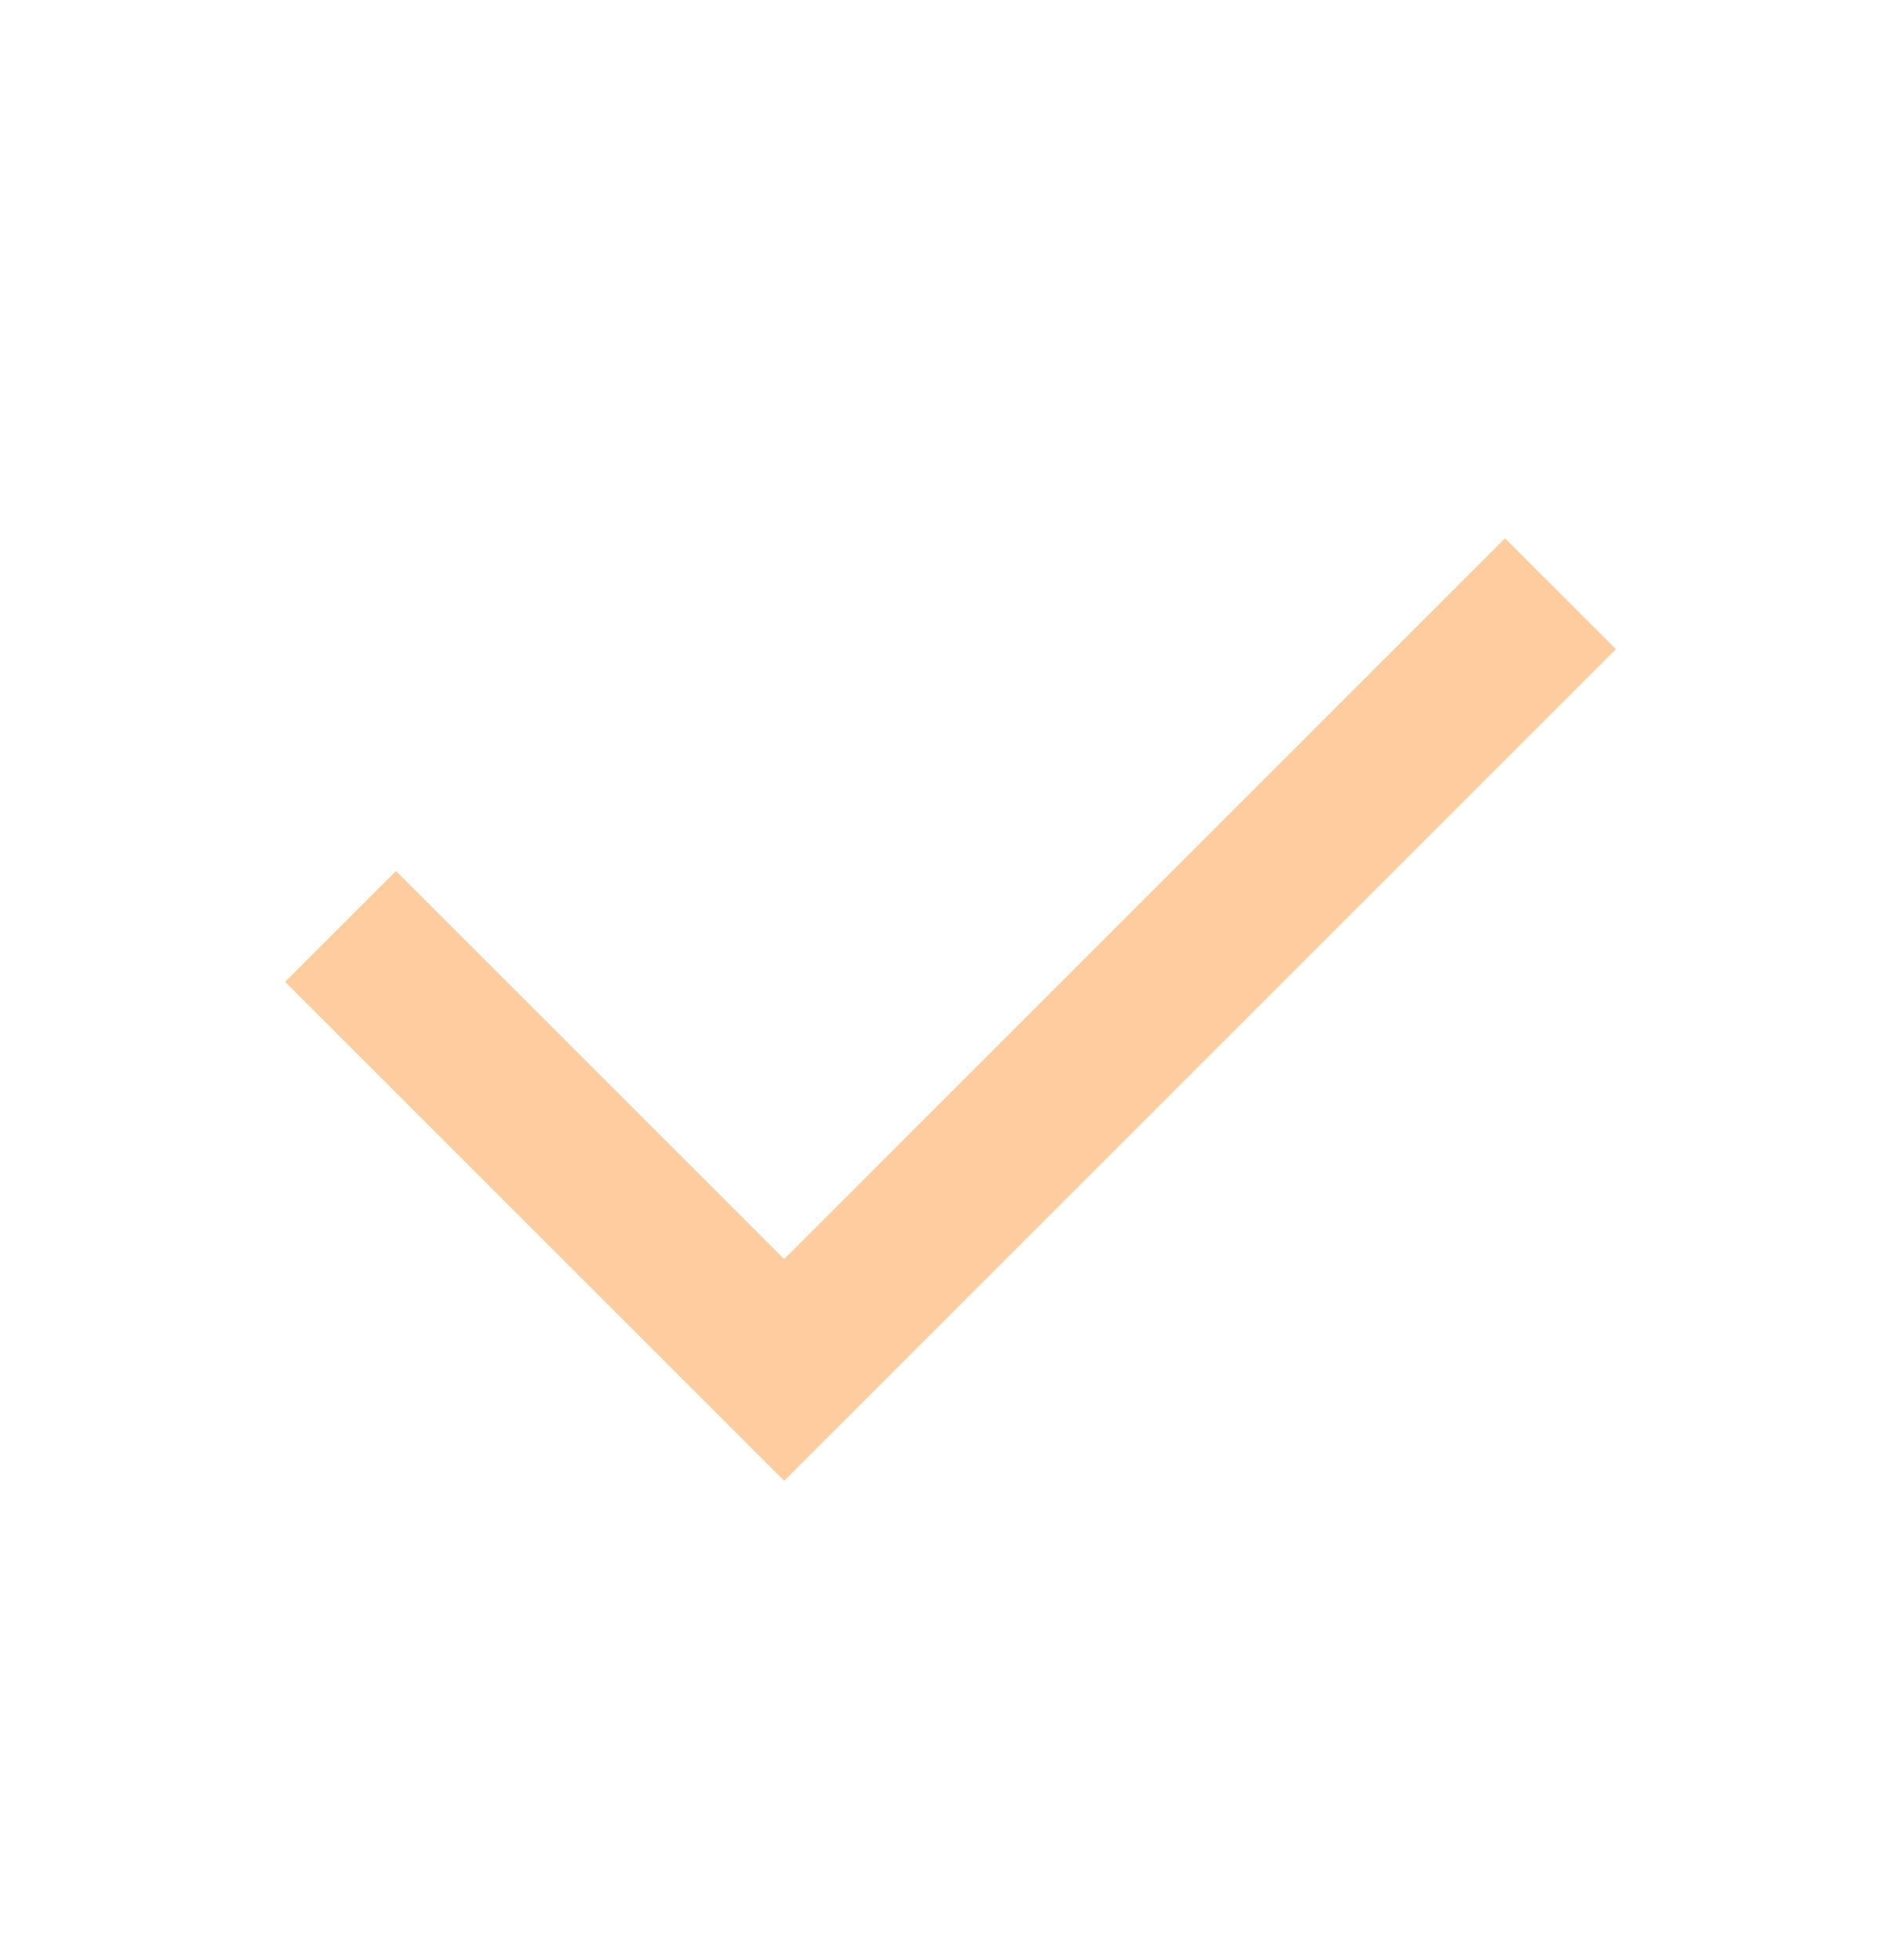 <svg width="24" height="25" viewBox="0 0 24 25" fill="none" xmlns="http://www.w3.org/2000/svg">
<path d="M10 16.059L19.192 6.866L20.607 8.28L10 18.887L3.636 12.523L5.05 11.109L10 16.059Z" fill="#FECC9E"/>
</svg>
